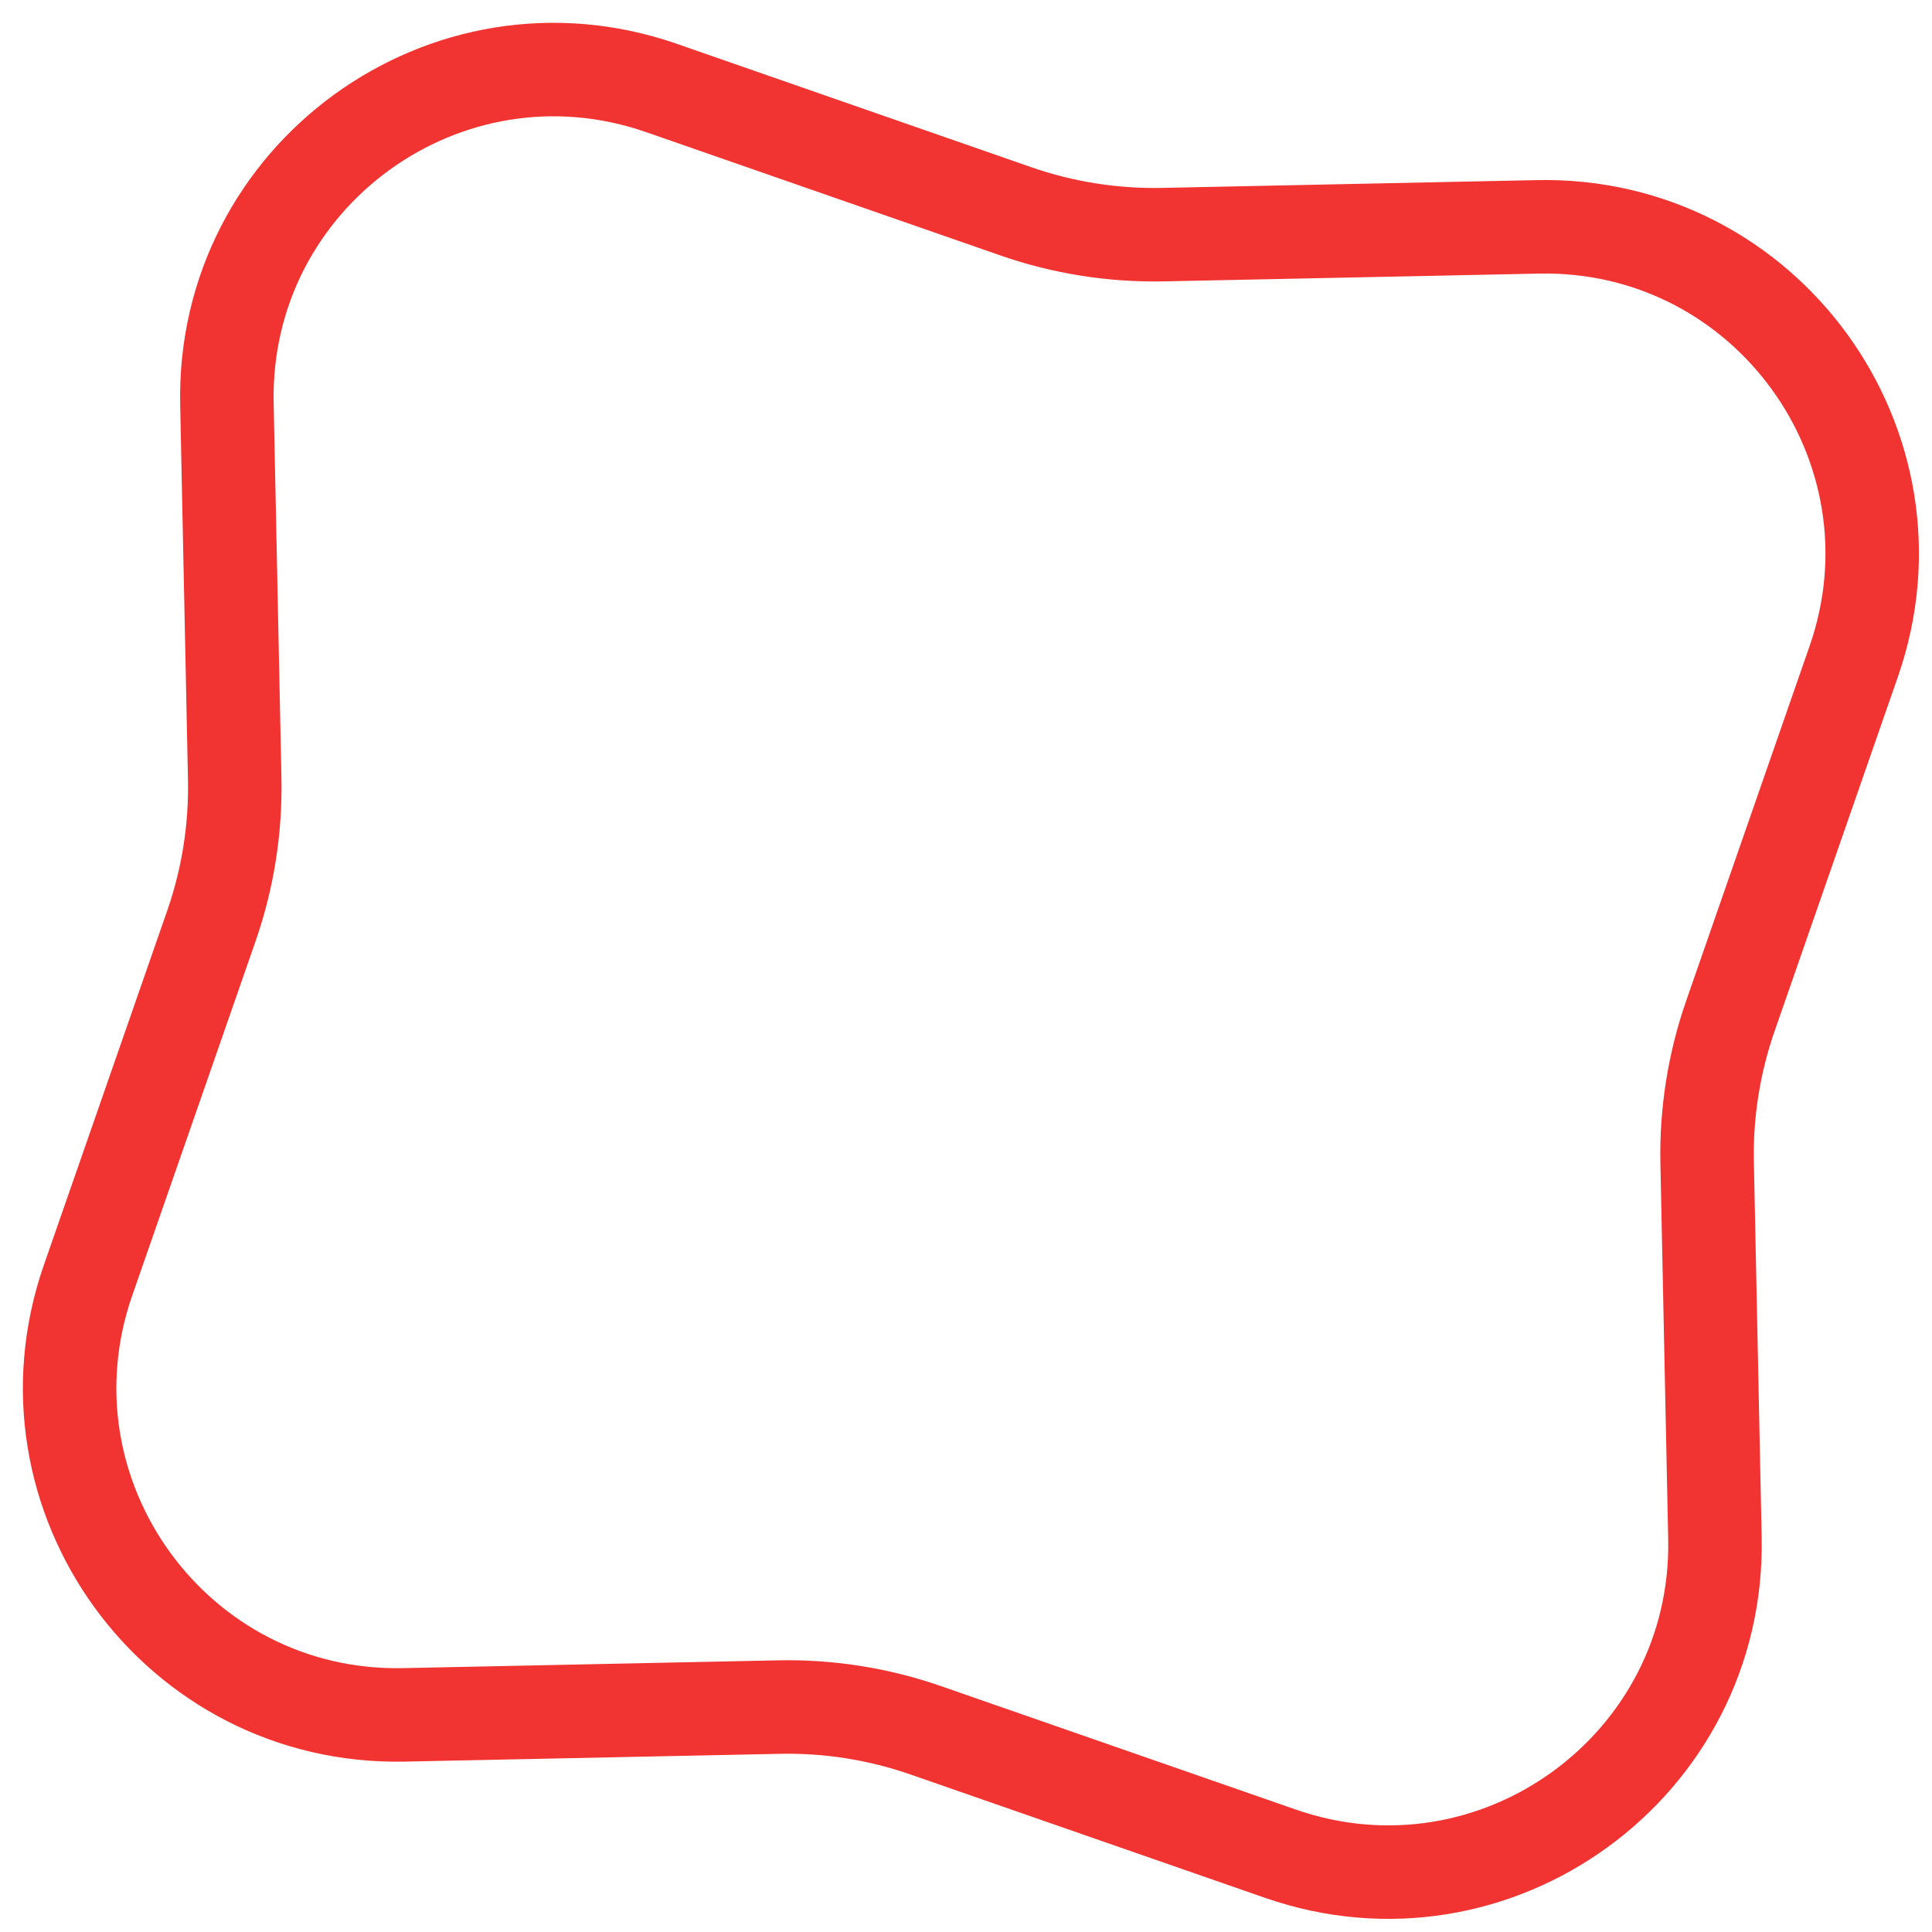 <?xml version="1.0" encoding="UTF-8"?> <svg xmlns="http://www.w3.org/2000/svg" width="31" height="31" viewBox="0 0 31 31" fill="none"> <path d="M29.744 10.614L27.766 16.299C27.502 17.057 27.375 17.856 27.392 18.658L27.517 24.676C27.593 28.334 23.998 30.946 20.543 29.743L14.858 27.765C14.1 27.501 13.301 27.374 12.499 27.391L6.481 27.516C2.823 27.592 0.211 23.997 1.413 20.542L3.392 14.857C3.656 14.099 3.782 13.3 3.766 12.498L3.641 6.48C3.565 2.822 7.16 0.21 10.615 1.412L16.3 3.391C17.058 3.655 17.857 3.781 18.659 3.765L24.677 3.64C28.335 3.564 30.947 7.159 29.744 10.614Z" stroke="#F13331" stroke-width="1.5"></path> </svg> 